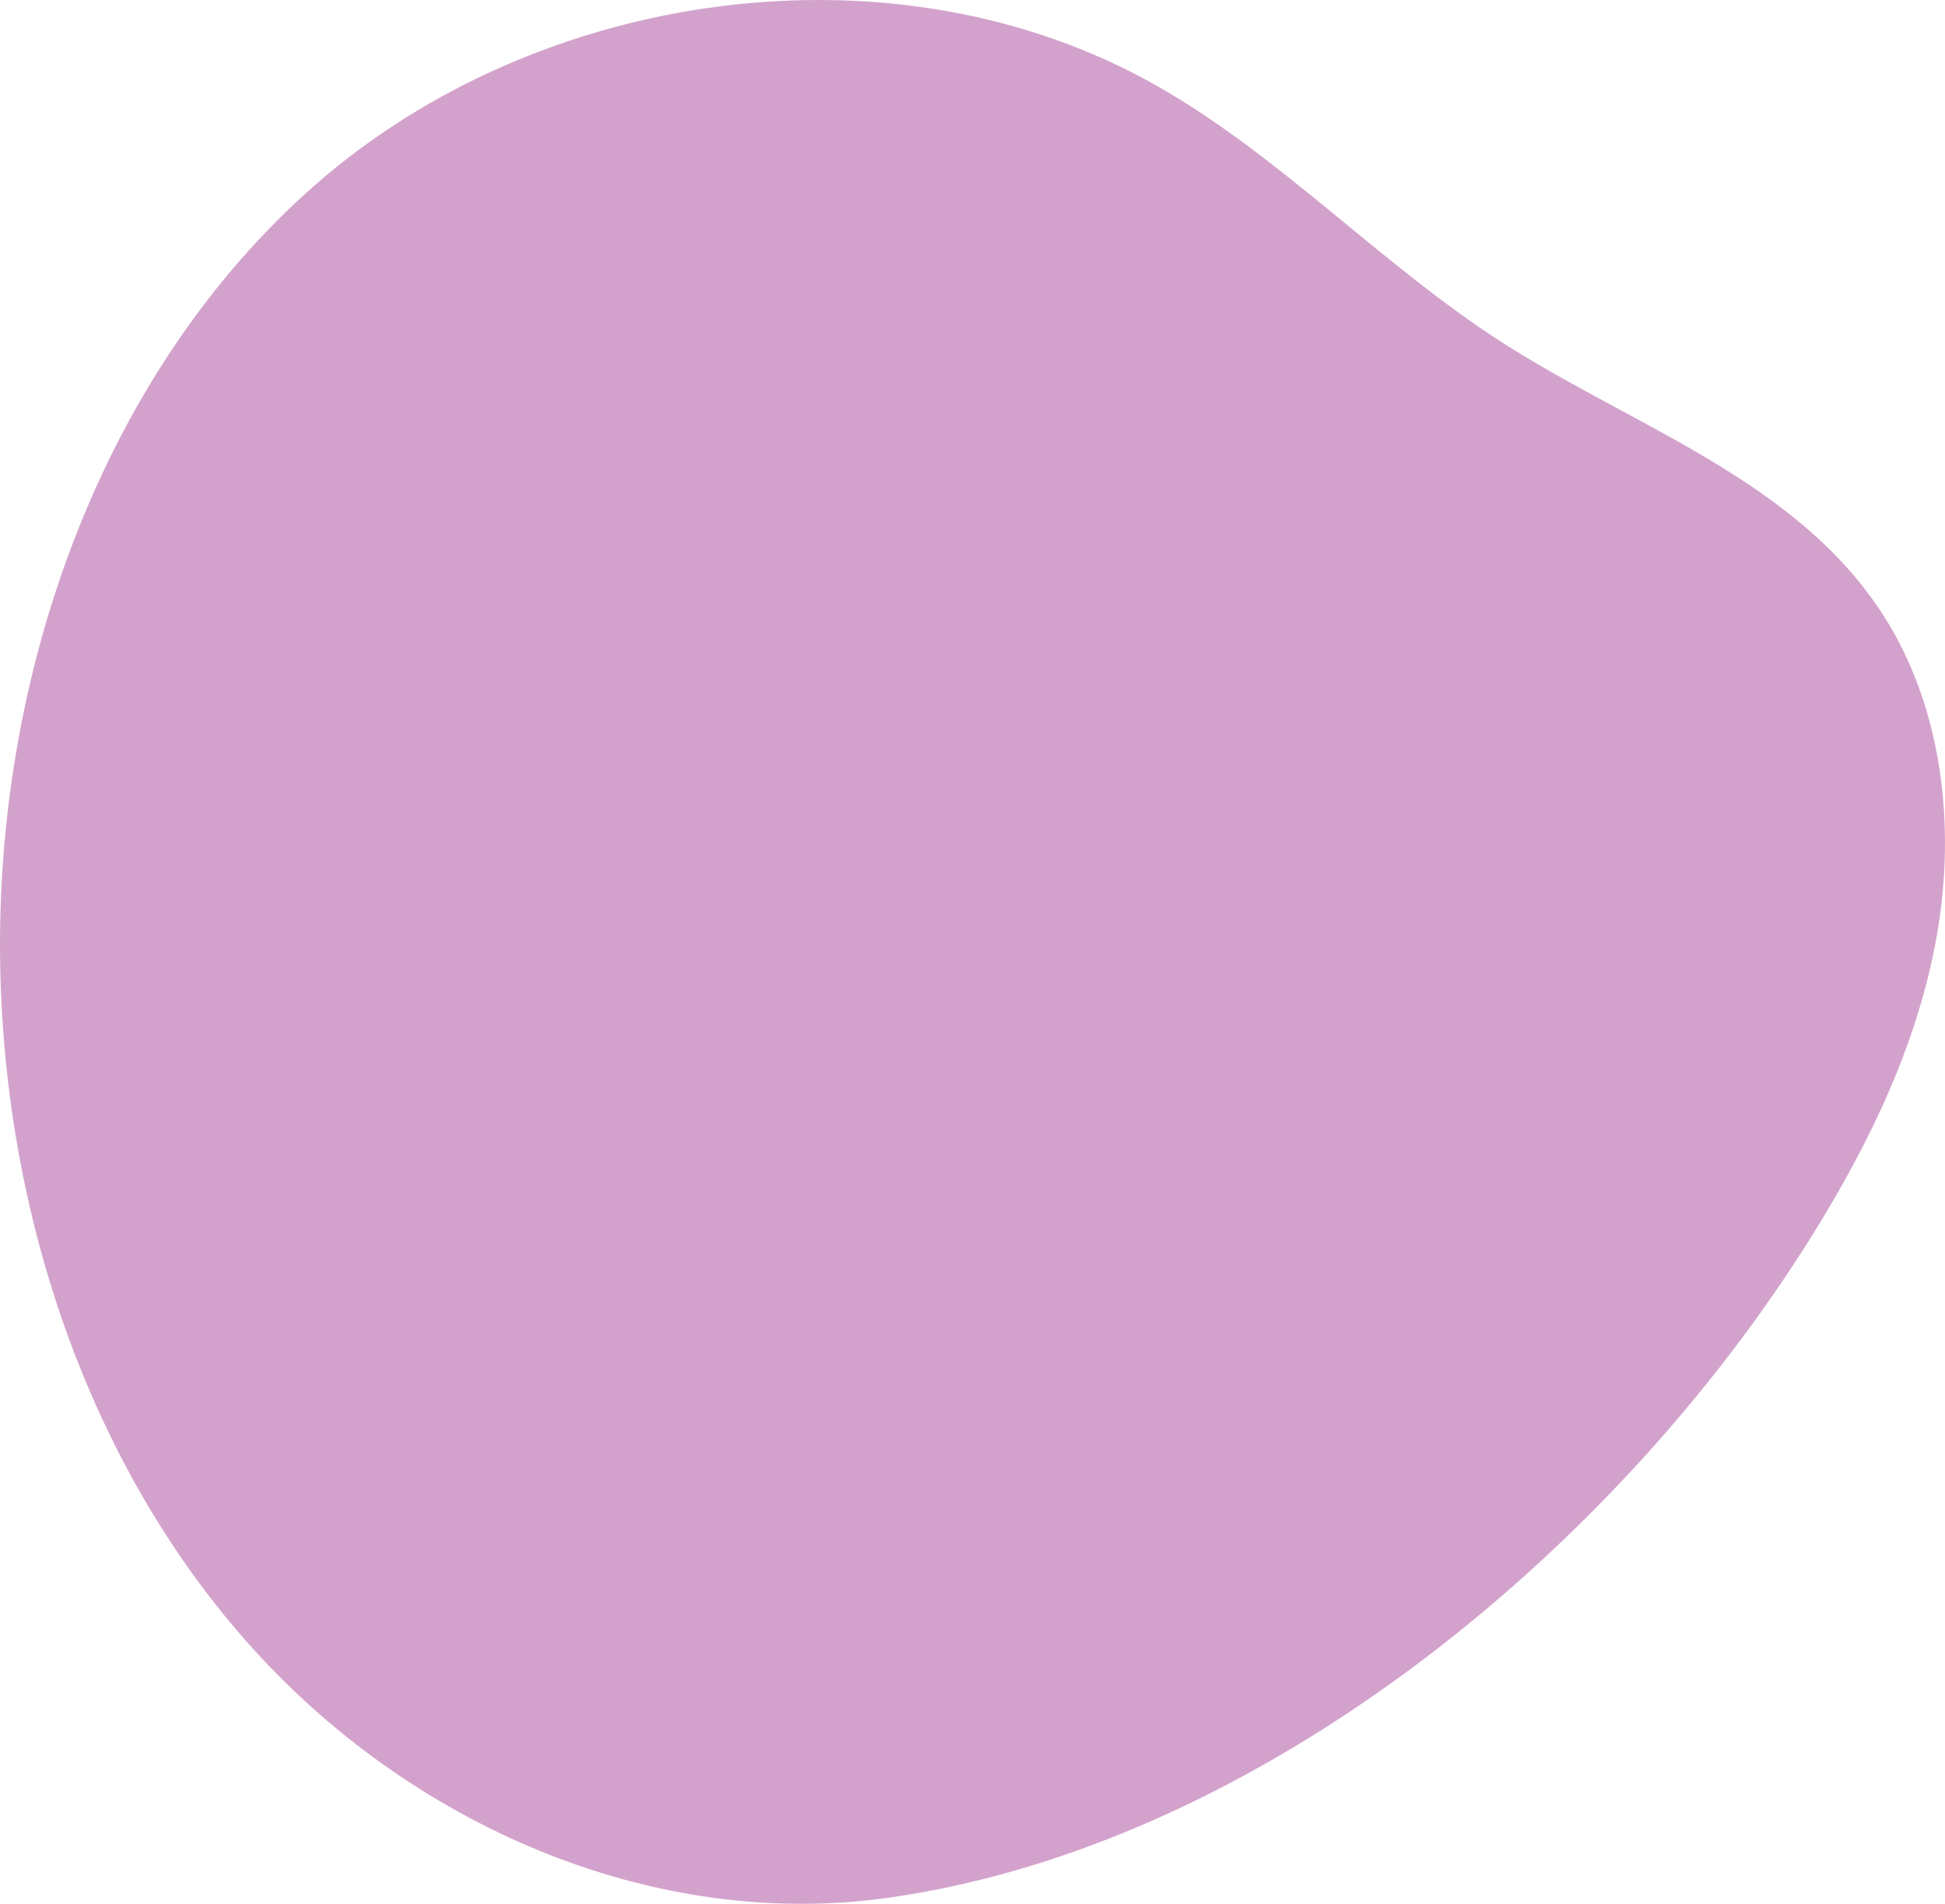<svg xmlns="http://www.w3.org/2000/svg" width="634.184" height="620.681" viewBox="0 0 634.184 620.681">
  <defs>
    <style>
      .cls-1 {
        fill: #8f117d;
        opacity: 0.39;
        mix-blend-mode: screen;
        isolation: isolate;
      }
    </style>
  </defs>
  <path id="Path_367" data-name="Path 367" class="cls-1" d="M554.686,876.125c-76.75,10.819-156.317-23.735-209.1-83.415s-79.646-142.074-80.467-223.636c-.95-94.2,33.872-190.849,102.549-251.192,73.386-64.485,189.742-80.71,274.6-32.506,40.435,22.967,73.281,58.406,112.5,83.6,43.353,27.846,96.3,44.938,124.612,89.343,19.032,29.848,23.445,68.229,17.326,103.6s-21.955,68.13-40.685,98.188C791.121,764.256,674.617,859.218,554.686,876.125Z" transform="translate(-265.1 -257.415)"/>
</svg>
